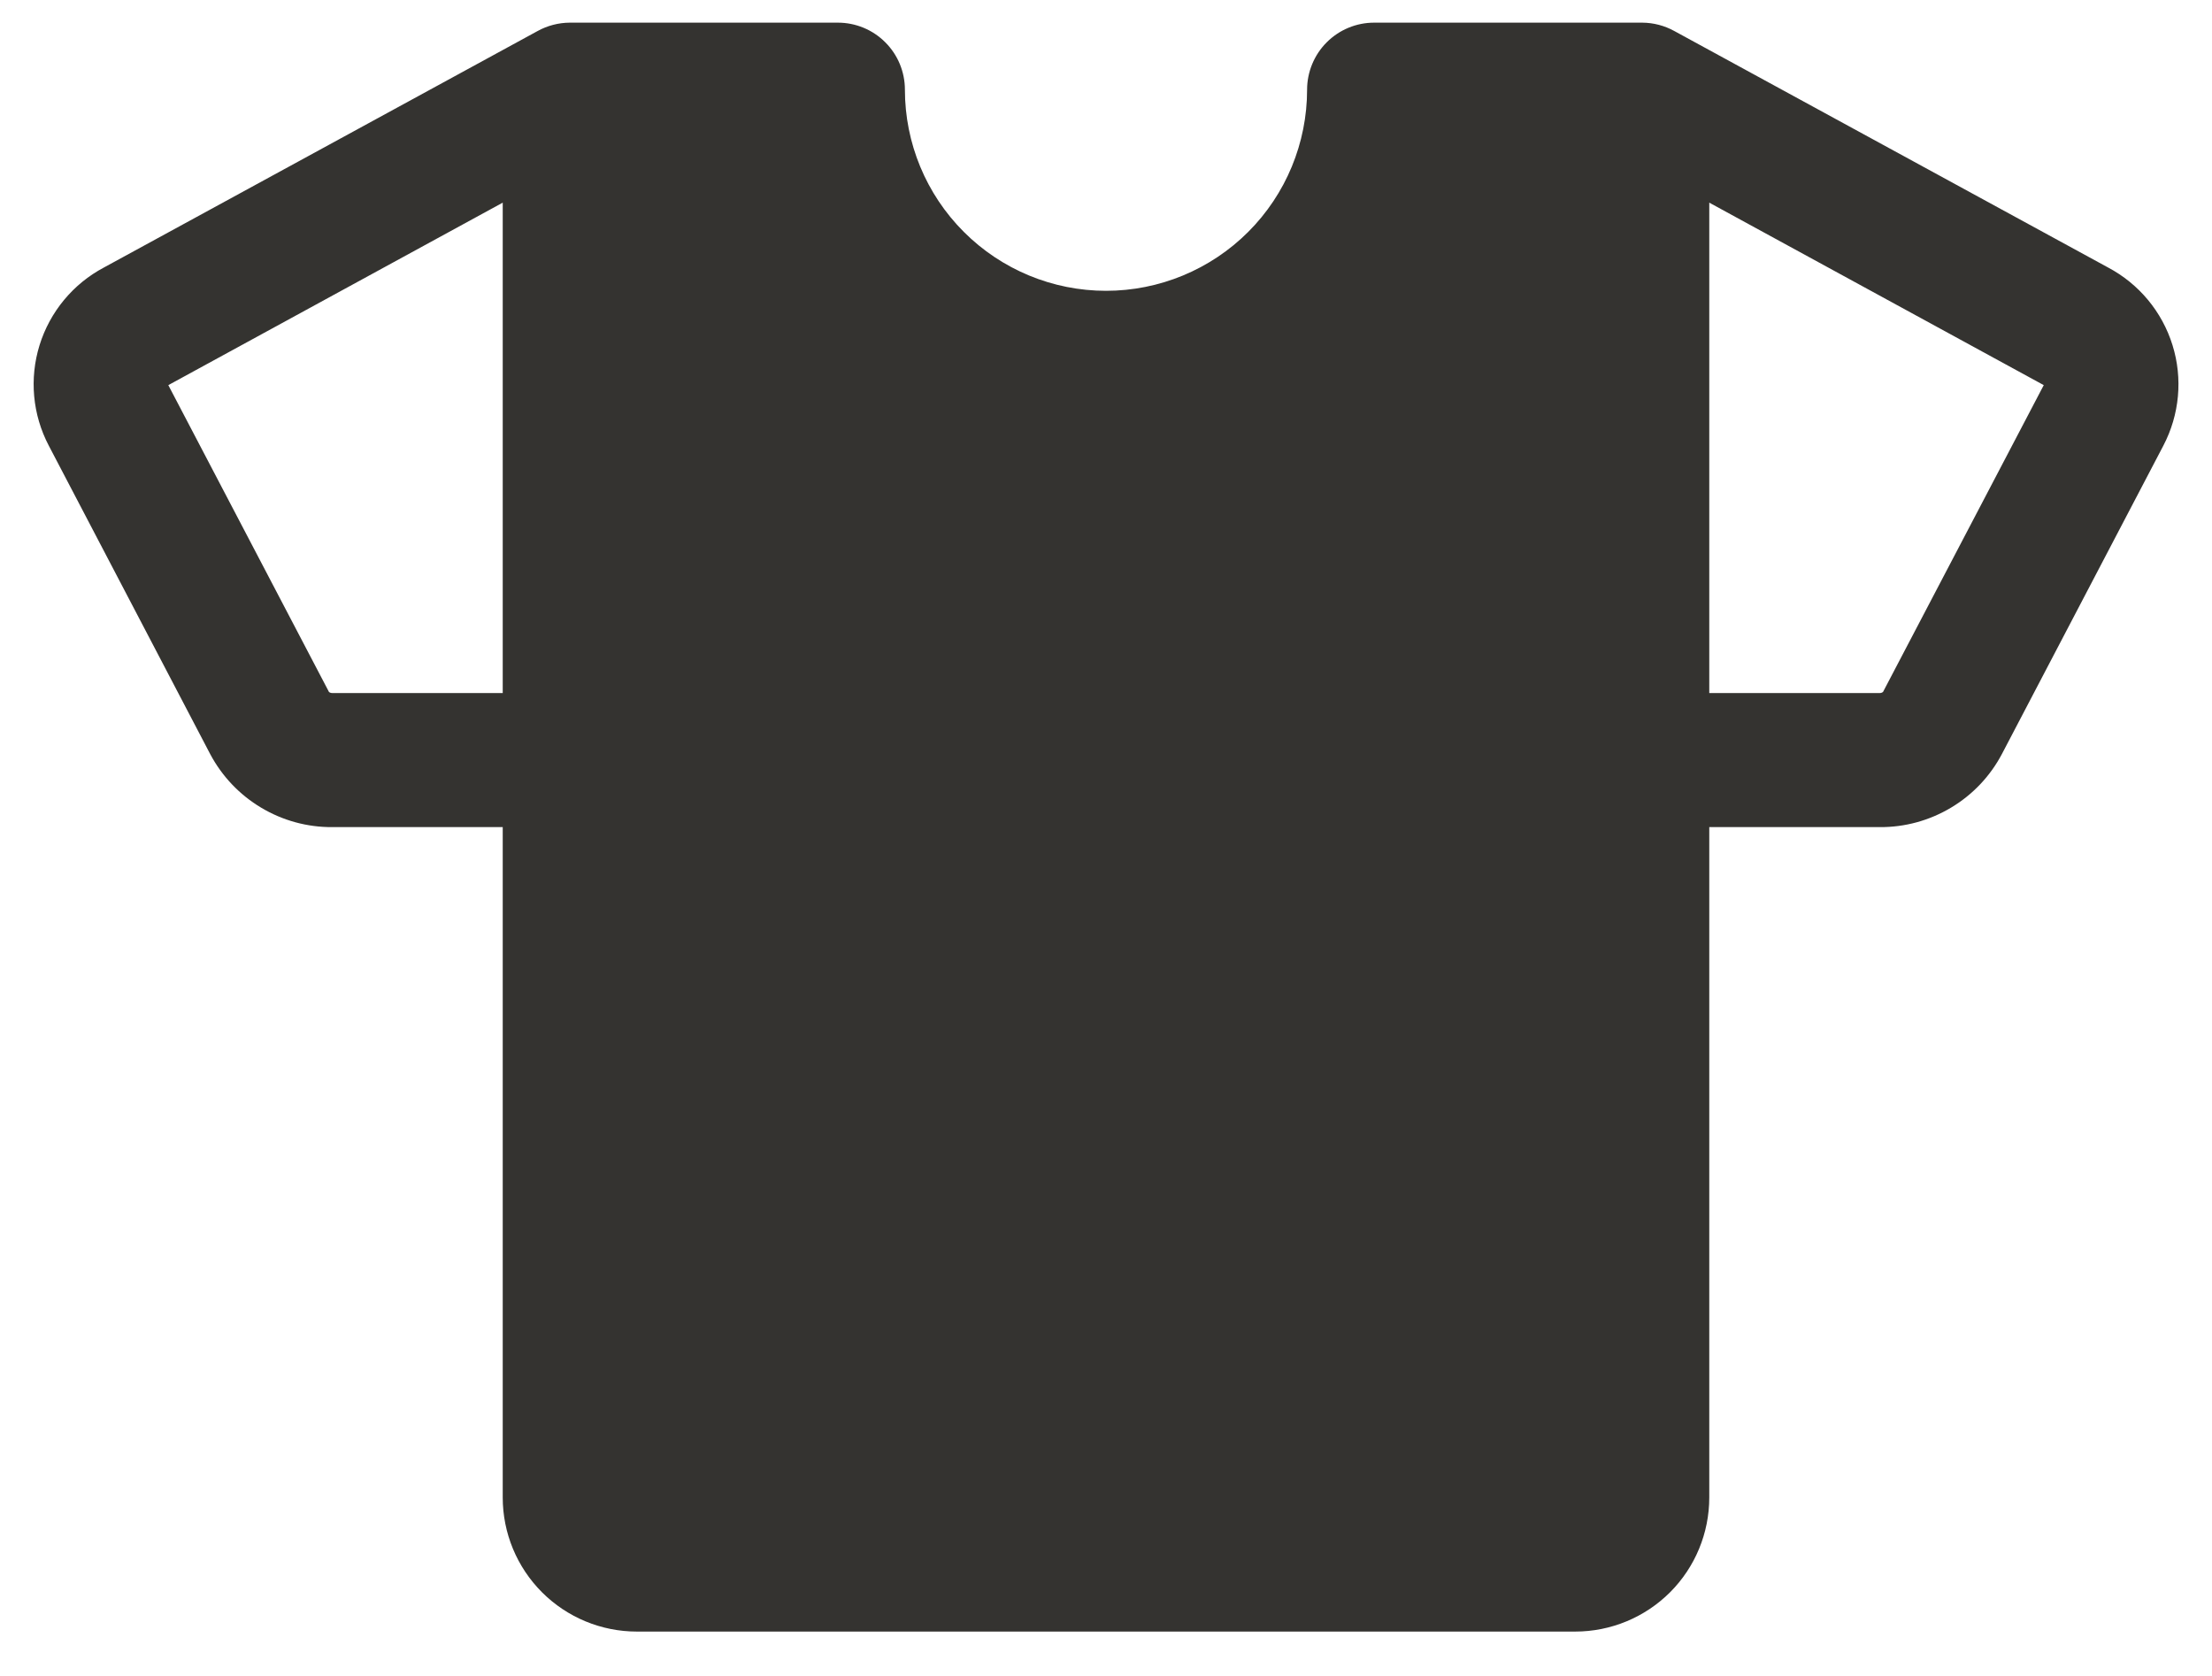 <svg width="33" height="25" viewBox="0 0 33 25" fill="none" xmlns="http://www.w3.org/2000/svg">
<path d="M31.449 3.99L24.979 0.463C24.832 0.382 24.668 0.339 24.5 0.338H20.5C20.235 0.338 19.981 0.443 19.793 0.631C19.606 0.818 19.5 1.073 19.5 1.338C19.5 2.134 19.184 2.897 18.622 3.459C18.059 4.022 17.296 4.338 16.5 4.338C15.705 4.338 14.941 4.022 14.379 3.459C13.816 2.897 13.5 2.134 13.5 1.338C13.5 1.073 13.395 0.818 13.207 0.631C13.02 0.443 12.765 0.338 12.5 0.338H8.5C8.332 0.339 8.167 0.382 8.02 0.463L1.551 3.99C1.09 4.234 0.745 4.651 0.59 5.149C0.436 5.647 0.485 6.186 0.728 6.648L3.136 11.249C3.312 11.58 3.574 11.856 3.896 12.048C4.217 12.24 4.585 12.341 4.959 12.338H7.5V22.338C7.5 22.868 7.711 23.377 8.086 23.752C8.461 24.127 8.97 24.338 9.5 24.338H23.5C24.031 24.338 24.539 24.127 24.915 23.752C25.29 23.377 25.5 22.868 25.5 22.338V12.338H28.043C28.417 12.341 28.785 12.24 29.106 12.048C29.428 11.856 29.69 11.58 29.865 11.249L32.274 6.648C32.516 6.186 32.566 5.647 32.411 5.149C32.256 4.65 31.91 4.234 31.449 3.99ZM4.959 10.338C4.941 10.339 4.922 10.333 4.908 10.322L2.511 5.745L7.5 3.023V10.338H4.959ZM28.093 10.32C28.086 10.327 28.078 10.331 28.069 10.334C28.06 10.337 28.051 10.339 28.041 10.338H25.5V3.023L30.49 5.745L28.093 10.32Z" fill="#343330"/>
</svg>
